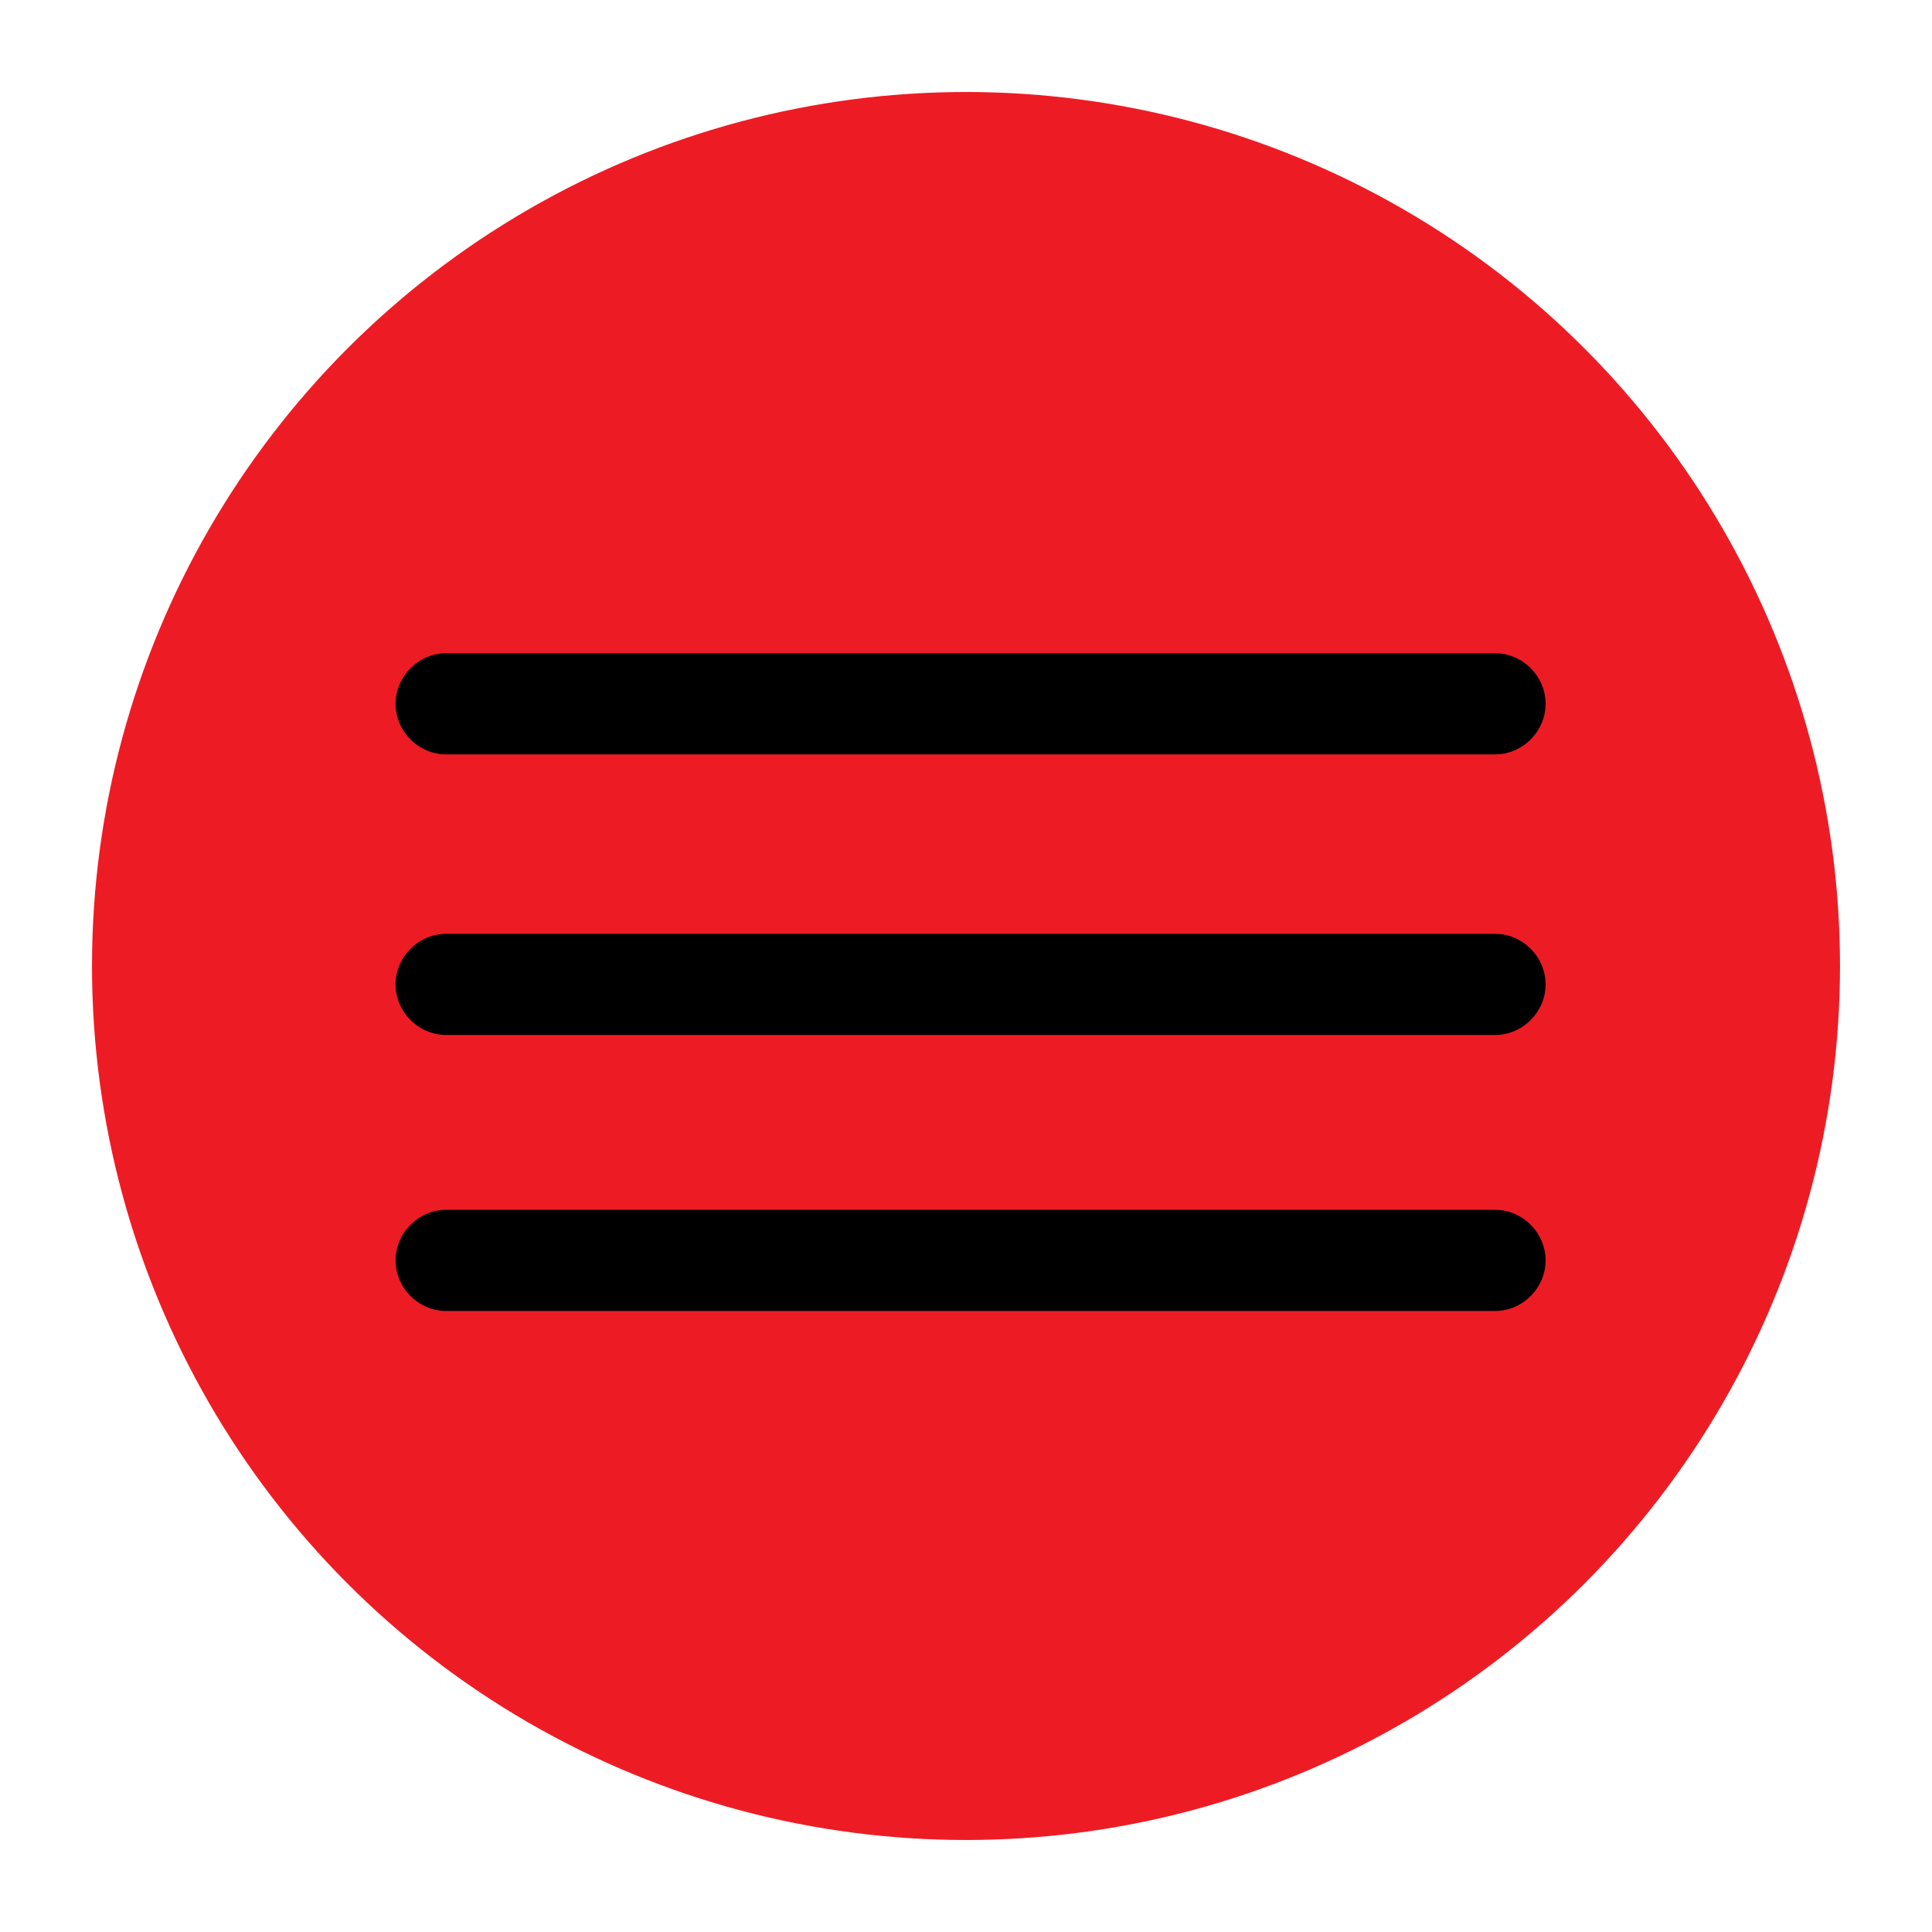 <?xml version="1.0" encoding="utf-8"?>
<!-- Generator: Adobe Illustrator 19.1.0, SVG Export Plug-In . SVG Version: 6.00 Build 0)  -->
<svg version="1.1" id="Layer_1" xmlns="http://www.w3.org/2000/svg" xmlns:xlink="http://www.w3.org/1999/xlink" x="0px" y="0px"
	 viewBox="-284 376 42 42" style="enable-background:new -284 376 42 42;" xml:space="preserve">
<style type="text/css">
	.st0{fill:#ED1C24;}
</style>
<circle class="st0" cx="-263" cy="397" r="19"/>
<path d="M-251.5,392.4h-22.8c-0.6,0-1.1-0.5-1.1-1.1c0-0.6,0.5-1.1,1.1-1.1h22.8c0.6,0,1.1,0.5,1.1,1.1
	C-250.4,391.9-250.9,392.4-251.5,392.4z M-250.4,397.4c0-0.6-0.5-1.1-1.1-1.1h-22.8c-0.6,0-1.1,0.5-1.1,1.1c0,0.6,0.5,1.1,1.1,1.1
	h22.8C-250.9,398.5-250.4,398-250.4,397.4z M-250.4,403.4c0-0.6-0.5-1.1-1.1-1.1h-22.8c-0.6,0-1.1,0.5-1.1,1.1
	c0,0.6,0.5,1.1,1.1,1.1h22.8C-250.9,404.5-250.4,404-250.4,403.4z"/>
</svg>
